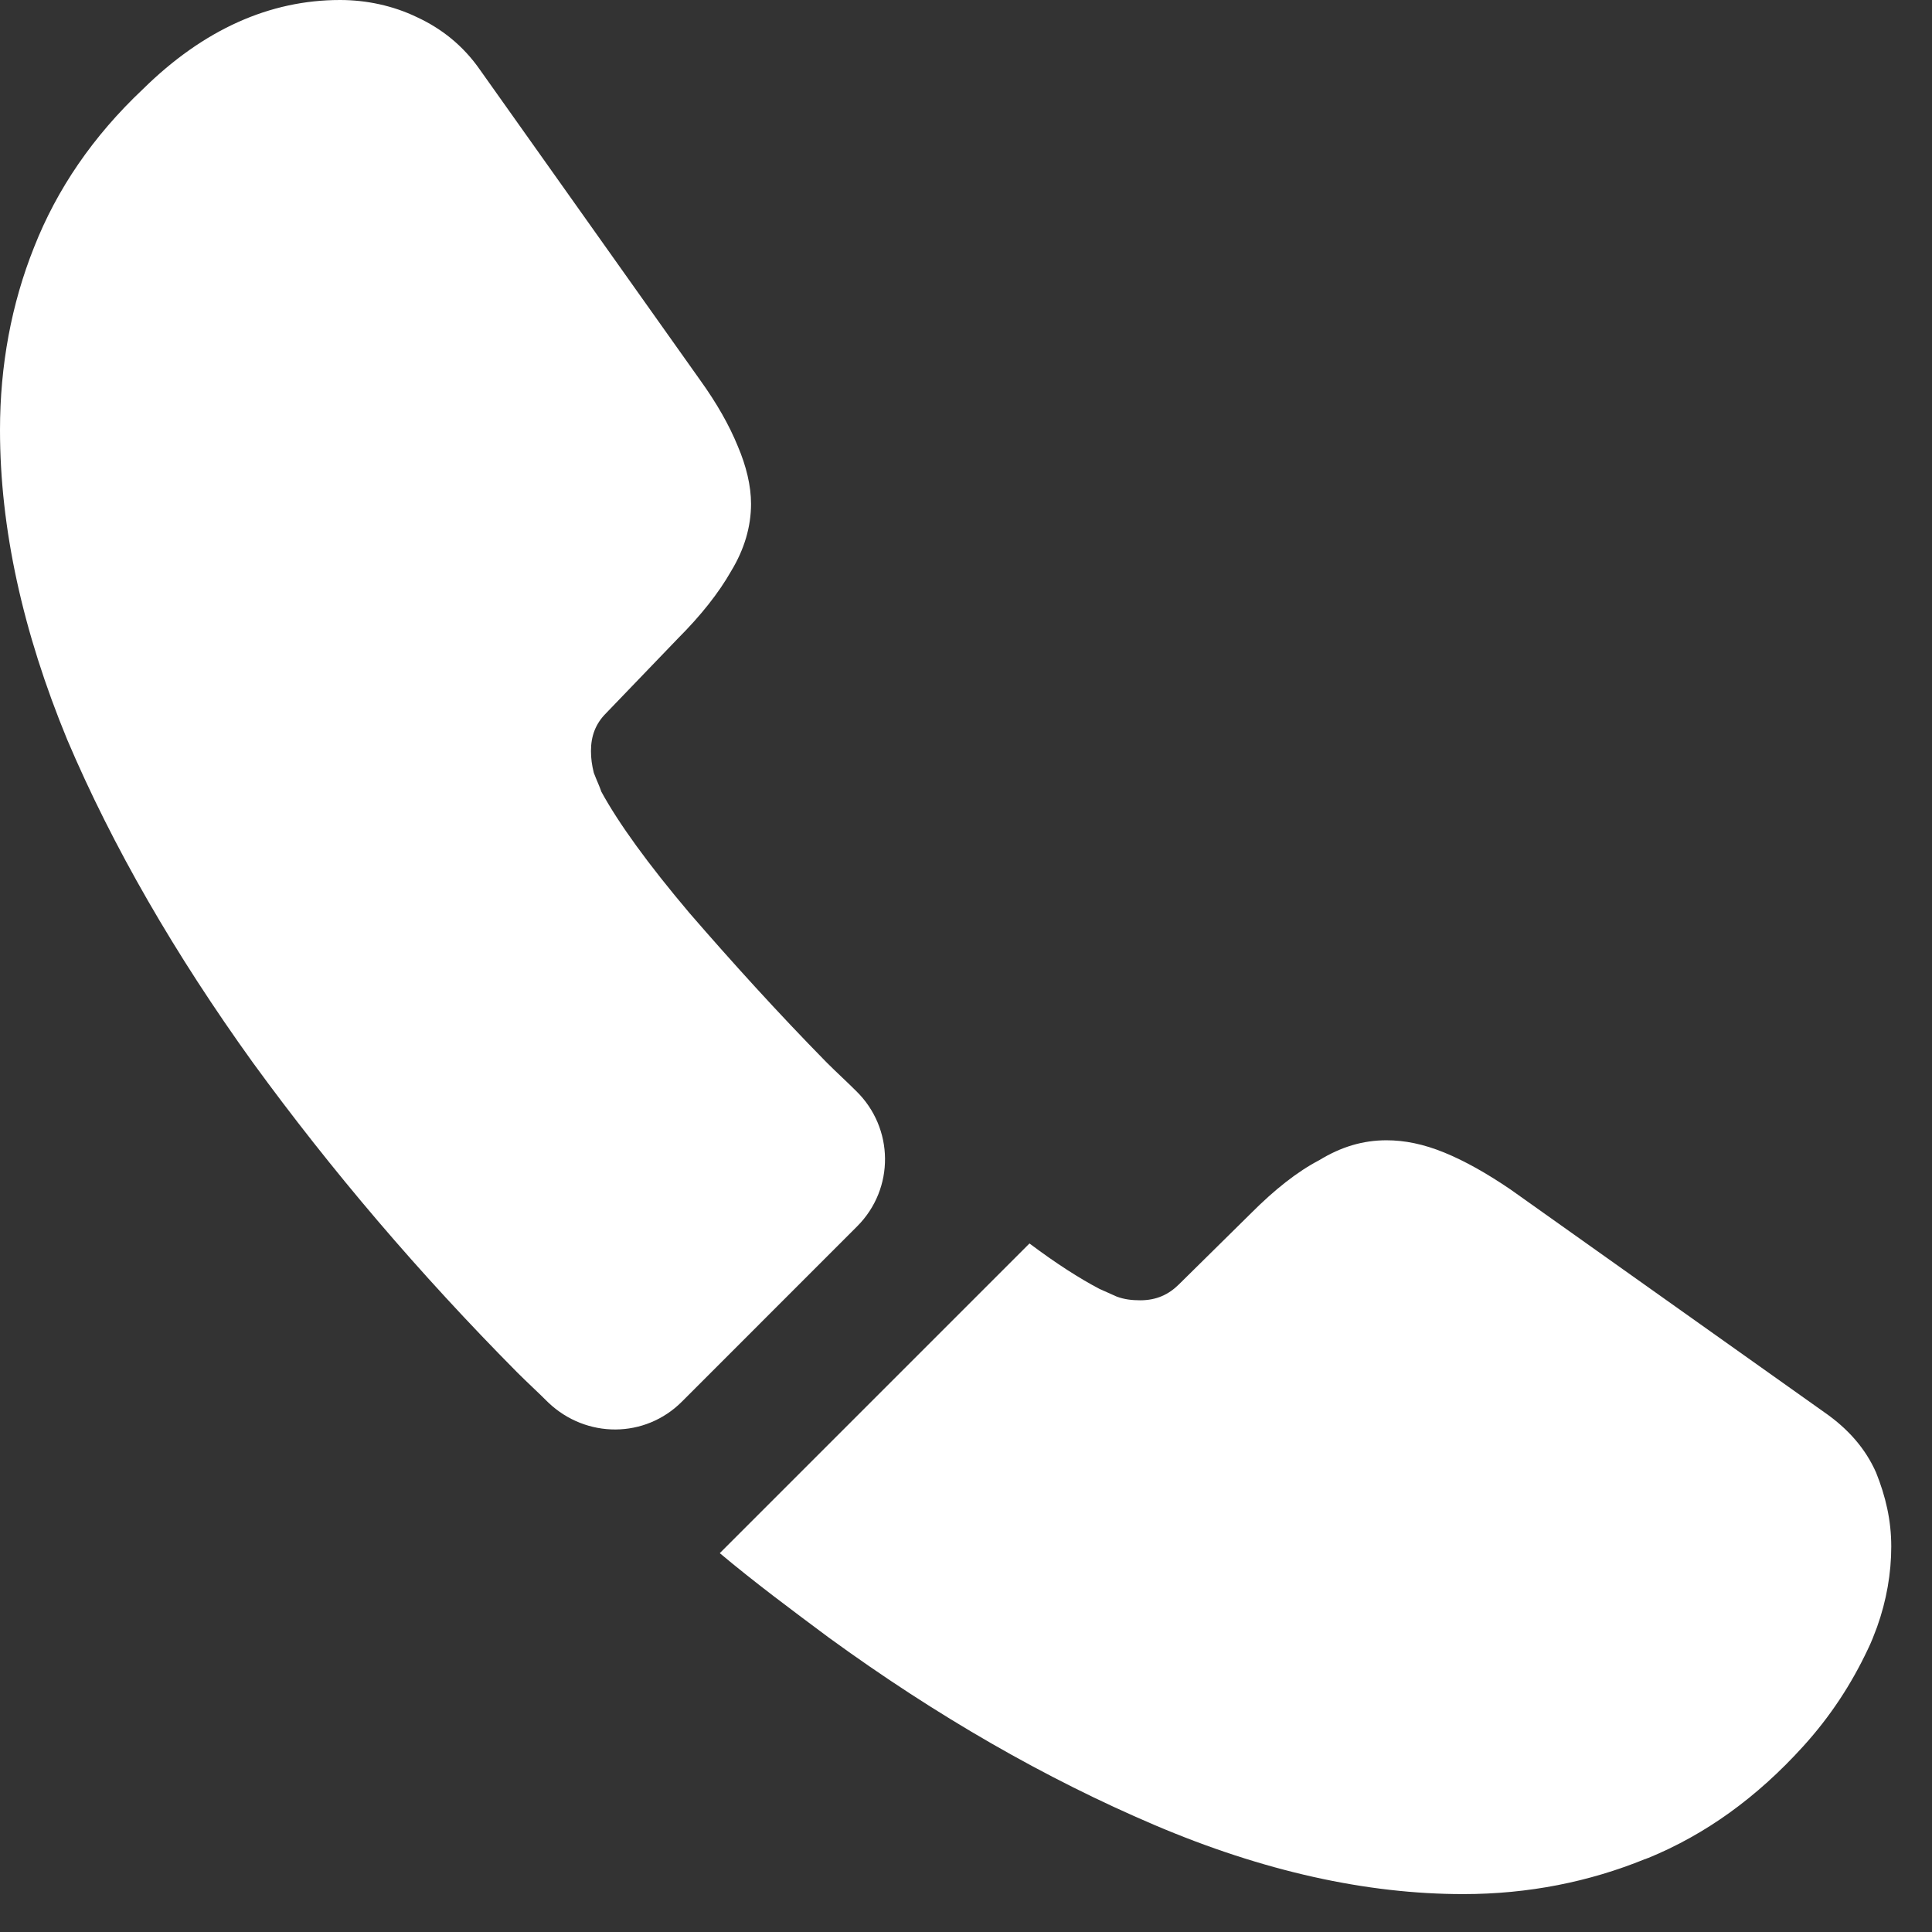 <?xml version="1.0" encoding="utf-8"?>
<svg xmlns="http://www.w3.org/2000/svg" fill="none" height="100%" overflow="visible" preserveAspectRatio="none" style="display: block;" viewBox="0 0 34 34" width="100%">
<rect x="0" y="0" width="34" height="34" fill="#333333" stroke="none"/>
<g id="Vector">
<path d="M15.083 21.583L12 24.667C11.35 25.317 10.317 25.317 9.65 24.683C9.467 24.5 9.283 24.333 9.1 24.15C7.383 22.417 5.833 20.6 4.45 18.7C3.083 16.8 1.983 14.9 1.183 13.017C0.4 11.117 0 9.3 0 7.567C0 6.433 0.2 5.35 0.6 4.35C1 3.333 1.633 2.4 2.517 1.567C3.583 0.517 4.75 0 5.983 0C6.45 0 6.917 0.1 7.333 0.3C7.767 0.5 8.15 0.8 8.45 1.233L12.317 6.683C12.617 7.1 12.833 7.483 12.983 7.85C13.133 8.2 13.217 8.55 13.217 8.867C13.217 9.267 13.1 9.667 12.867 10.05C12.65 10.433 12.333 10.833 11.933 11.233L10.667 12.55C10.483 12.733 10.4 12.95 10.4 13.217C10.4 13.35 10.417 13.467 10.45 13.6C10.5 13.733 10.55 13.833 10.583 13.933C10.883 14.483 11.4 15.2 12.133 16.067C12.883 16.933 13.683 17.817 14.55 18.7C14.717 18.867 14.9 19.033 15.067 19.2C15.733 19.85 15.75 20.917 15.083 21.583Z" fill="white"/>
<path d="M33.283 27.217C33.283 27.683 33.2 28.167 33.033 28.633C32.983 28.767 32.933 28.9 32.867 29.033C32.583 29.633 32.217 30.2 31.733 30.733C30.917 31.633 30.017 32.283 29 32.7C28.983 32.7 28.967 32.717 28.95 32.717C27.967 33.117 26.9 33.333 25.75 33.333C24.05 33.333 22.233 32.933 20.317 32.117C18.4 31.3 16.483 30.2 14.583 28.817C13.933 28.333 13.283 27.85 12.667 27.333L18.117 21.883C18.583 22.233 19 22.5 19.35 22.683C19.433 22.717 19.533 22.767 19.65 22.817C19.783 22.867 19.917 22.883 20.067 22.883C20.35 22.883 20.567 22.783 20.75 22.6L22.017 21.35C22.433 20.933 22.833 20.617 23.217 20.417C23.6 20.183 23.983 20.067 24.4 20.067C24.717 20.067 25.05 20.133 25.417 20.283C25.783 20.433 26.167 20.65 26.583 20.933L32.1 24.85C32.533 25.15 32.833 25.5 33.017 25.917C33.183 26.333 33.283 26.75 33.283 27.217Z" fill="white"/>
</g>
</svg>